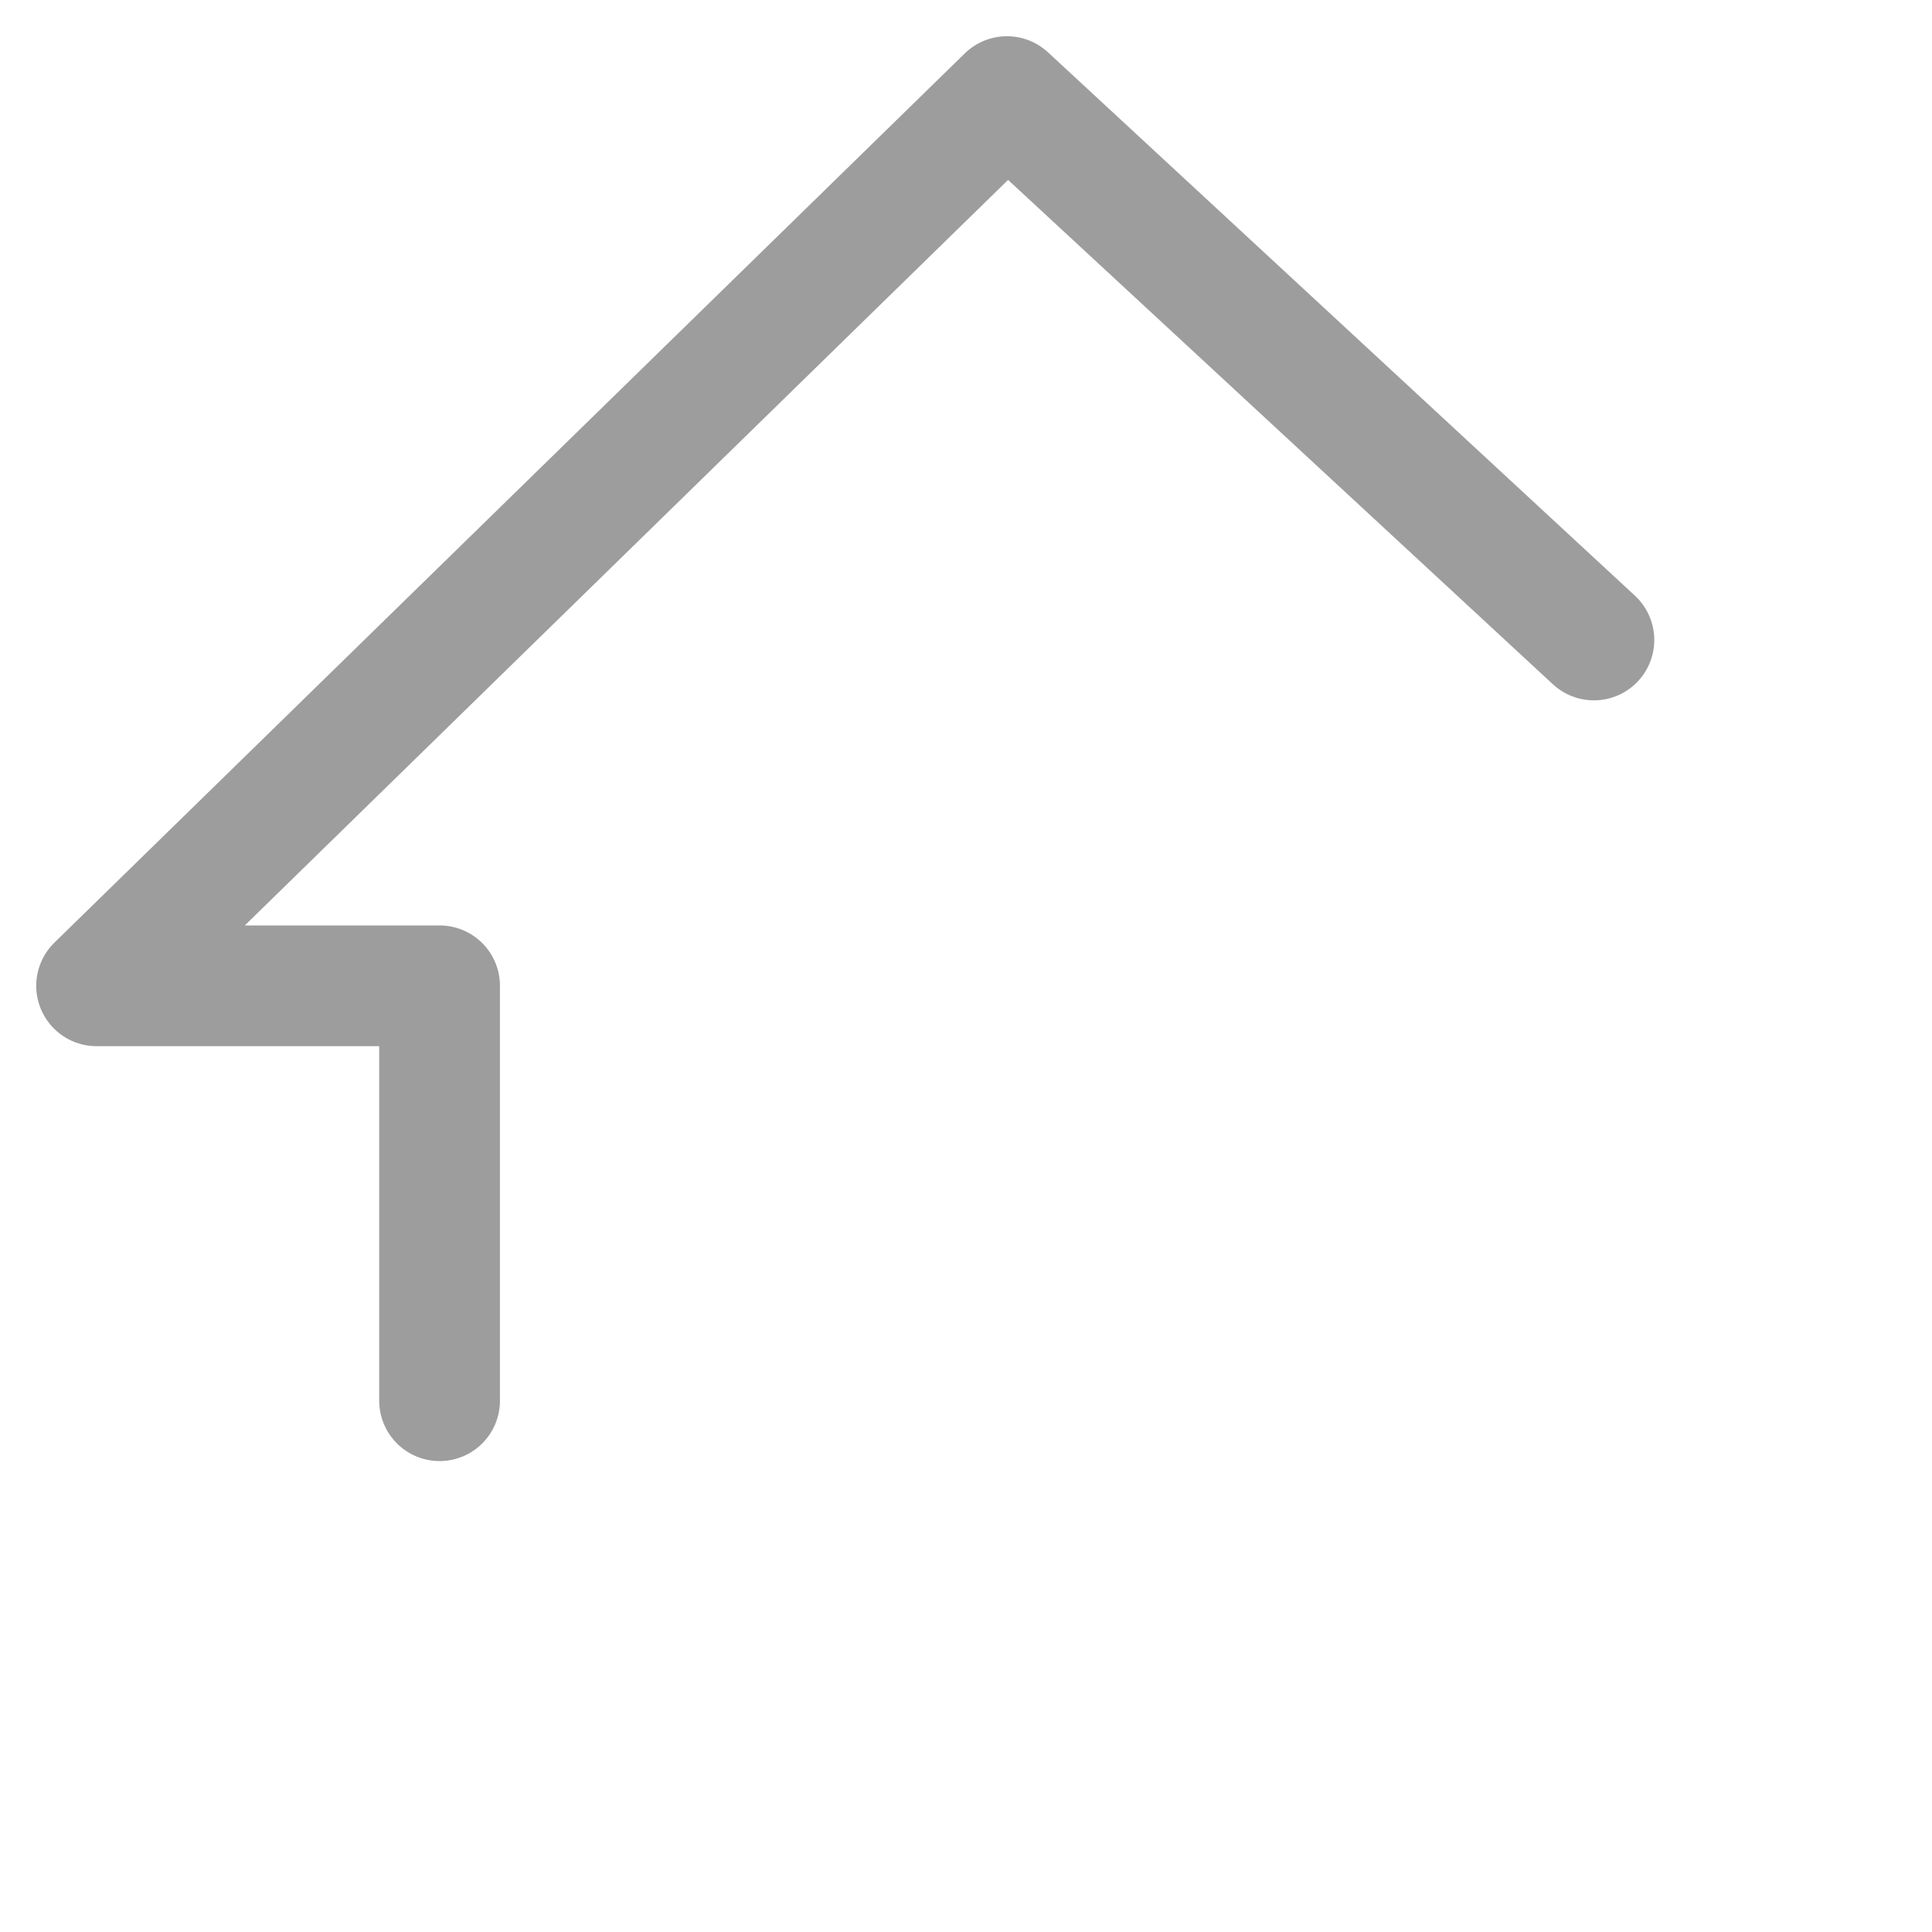 <svg xmlns="http://www.w3.org/2000/svg" width="40" height="40" fill="none" viewBox="0 0 40 40" class="_49H8U"><path stroke="#9D9D9D" stroke-linecap="round" stroke-linejoin="round" stroke-width="2.5" d="M9.101 29v-8.59H2L20.848 2 33 13.25"></path><mask id="a" fill="#fff"><rect width="8" height="17" x="22" y="22" rx="1"></rect></mask><rect width="8" height="17" x="22" y="22" stroke="#9D9D9D" stroke-linejoin="round" stroke-width="5" mask="url(#a)" rx="1"></rect><mask id="b" fill="#fff"><rect width="7" height="12" x="13" y="27" rx="1"></rect></mask><rect width="7" height="12" x="13" y="27" stroke="#9D9D9D" stroke-linejoin="round" stroke-width="5" mask="url(#b)" rx="1"></rect><mask id="c" fill="#fff"><rect width="7" height="7" x="4" y="32" rx="1"></rect></mask><rect width="7" height="7" x="4" y="32" stroke="#9D9D9D" stroke-linejoin="round" stroke-width="5" mask="url(#c)" rx="1"></rect><mask id="d" fill="#fff"><rect width="8" height="23" x="32" y="16" rx="1"></rect></mask><rect width="8" height="23" x="32" y="16" stroke="#9D9D9D" stroke-linejoin="round" stroke-width="5" mask="url(#d)" rx="1"></rect></svg>